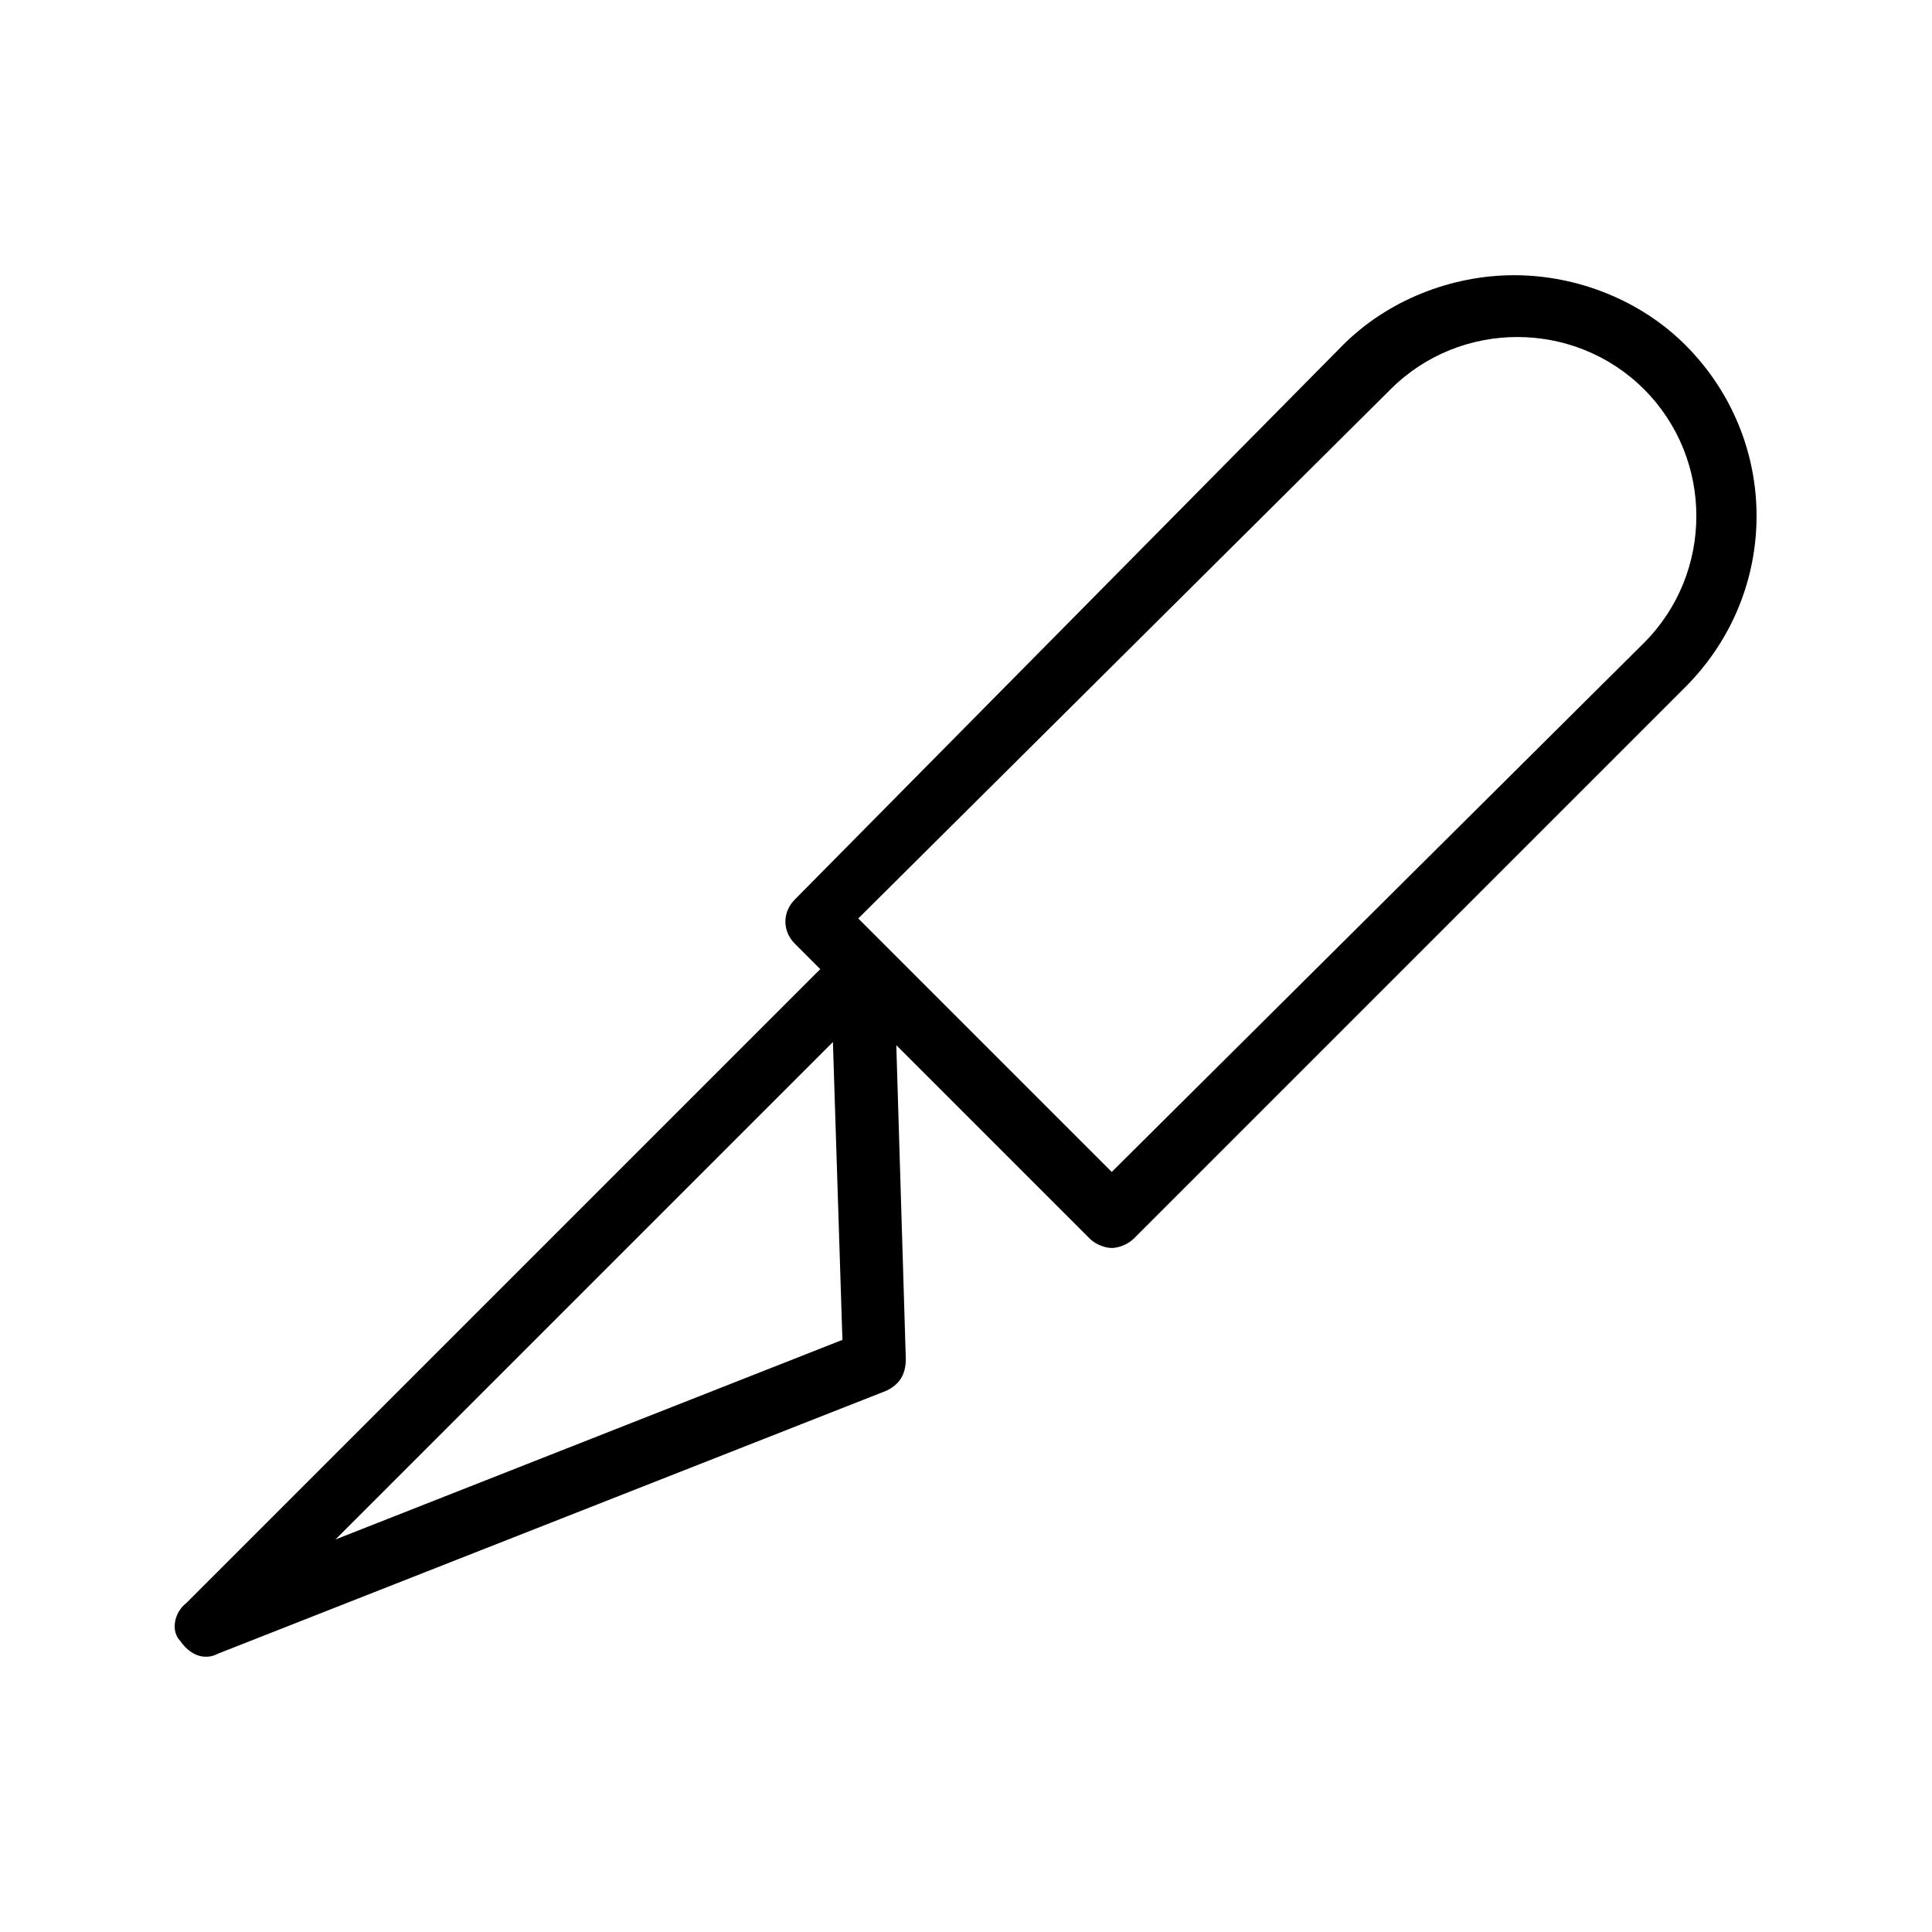 <?xml version="1.0" encoding="UTF-8"?>
<!-- Uploaded to: SVG Repo, www.svgrepo.com, Generator: SVG Repo Mixer Tools -->
<svg fill="#000000" width="800px" height="800px" version="1.1" viewBox="144 144 512 512" xmlns="http://www.w3.org/2000/svg">
 <path d="m191.76 578.85c1.68 2.519 4.199 4.199 6.719 4.199 0.84 0 1.68 0 3.359-0.84l177.17-69.695c3.359-1.68 5.039-4.199 5.039-8.398l-2.519-83.129 51.219 51.219c1.68 1.68 4.199 2.519 5.879 2.519s4.199-0.84 5.879-2.519l146.11-146.11c25.191-25.191 25.191-65.496 0-90.688-11.754-11.754-28.551-18.473-45.344-18.473s-33.586 6.719-45.344 18.473l-145.27 146.95c-3.359 3.359-3.359 8.398 0 11.754l6.719 6.719-167.94 167.94c-3.359 2.519-4.199 7.559-1.68 10.078zm320.76-331.68c18.473-18.473 48.703-18.473 67.176 0 18.473 18.473 18.473 48.703 0 67.176l-141.07 140.23-67.176-67.176zm-147.79 172.98 2.519 78.93-134.35 52.898z"/>
</svg>